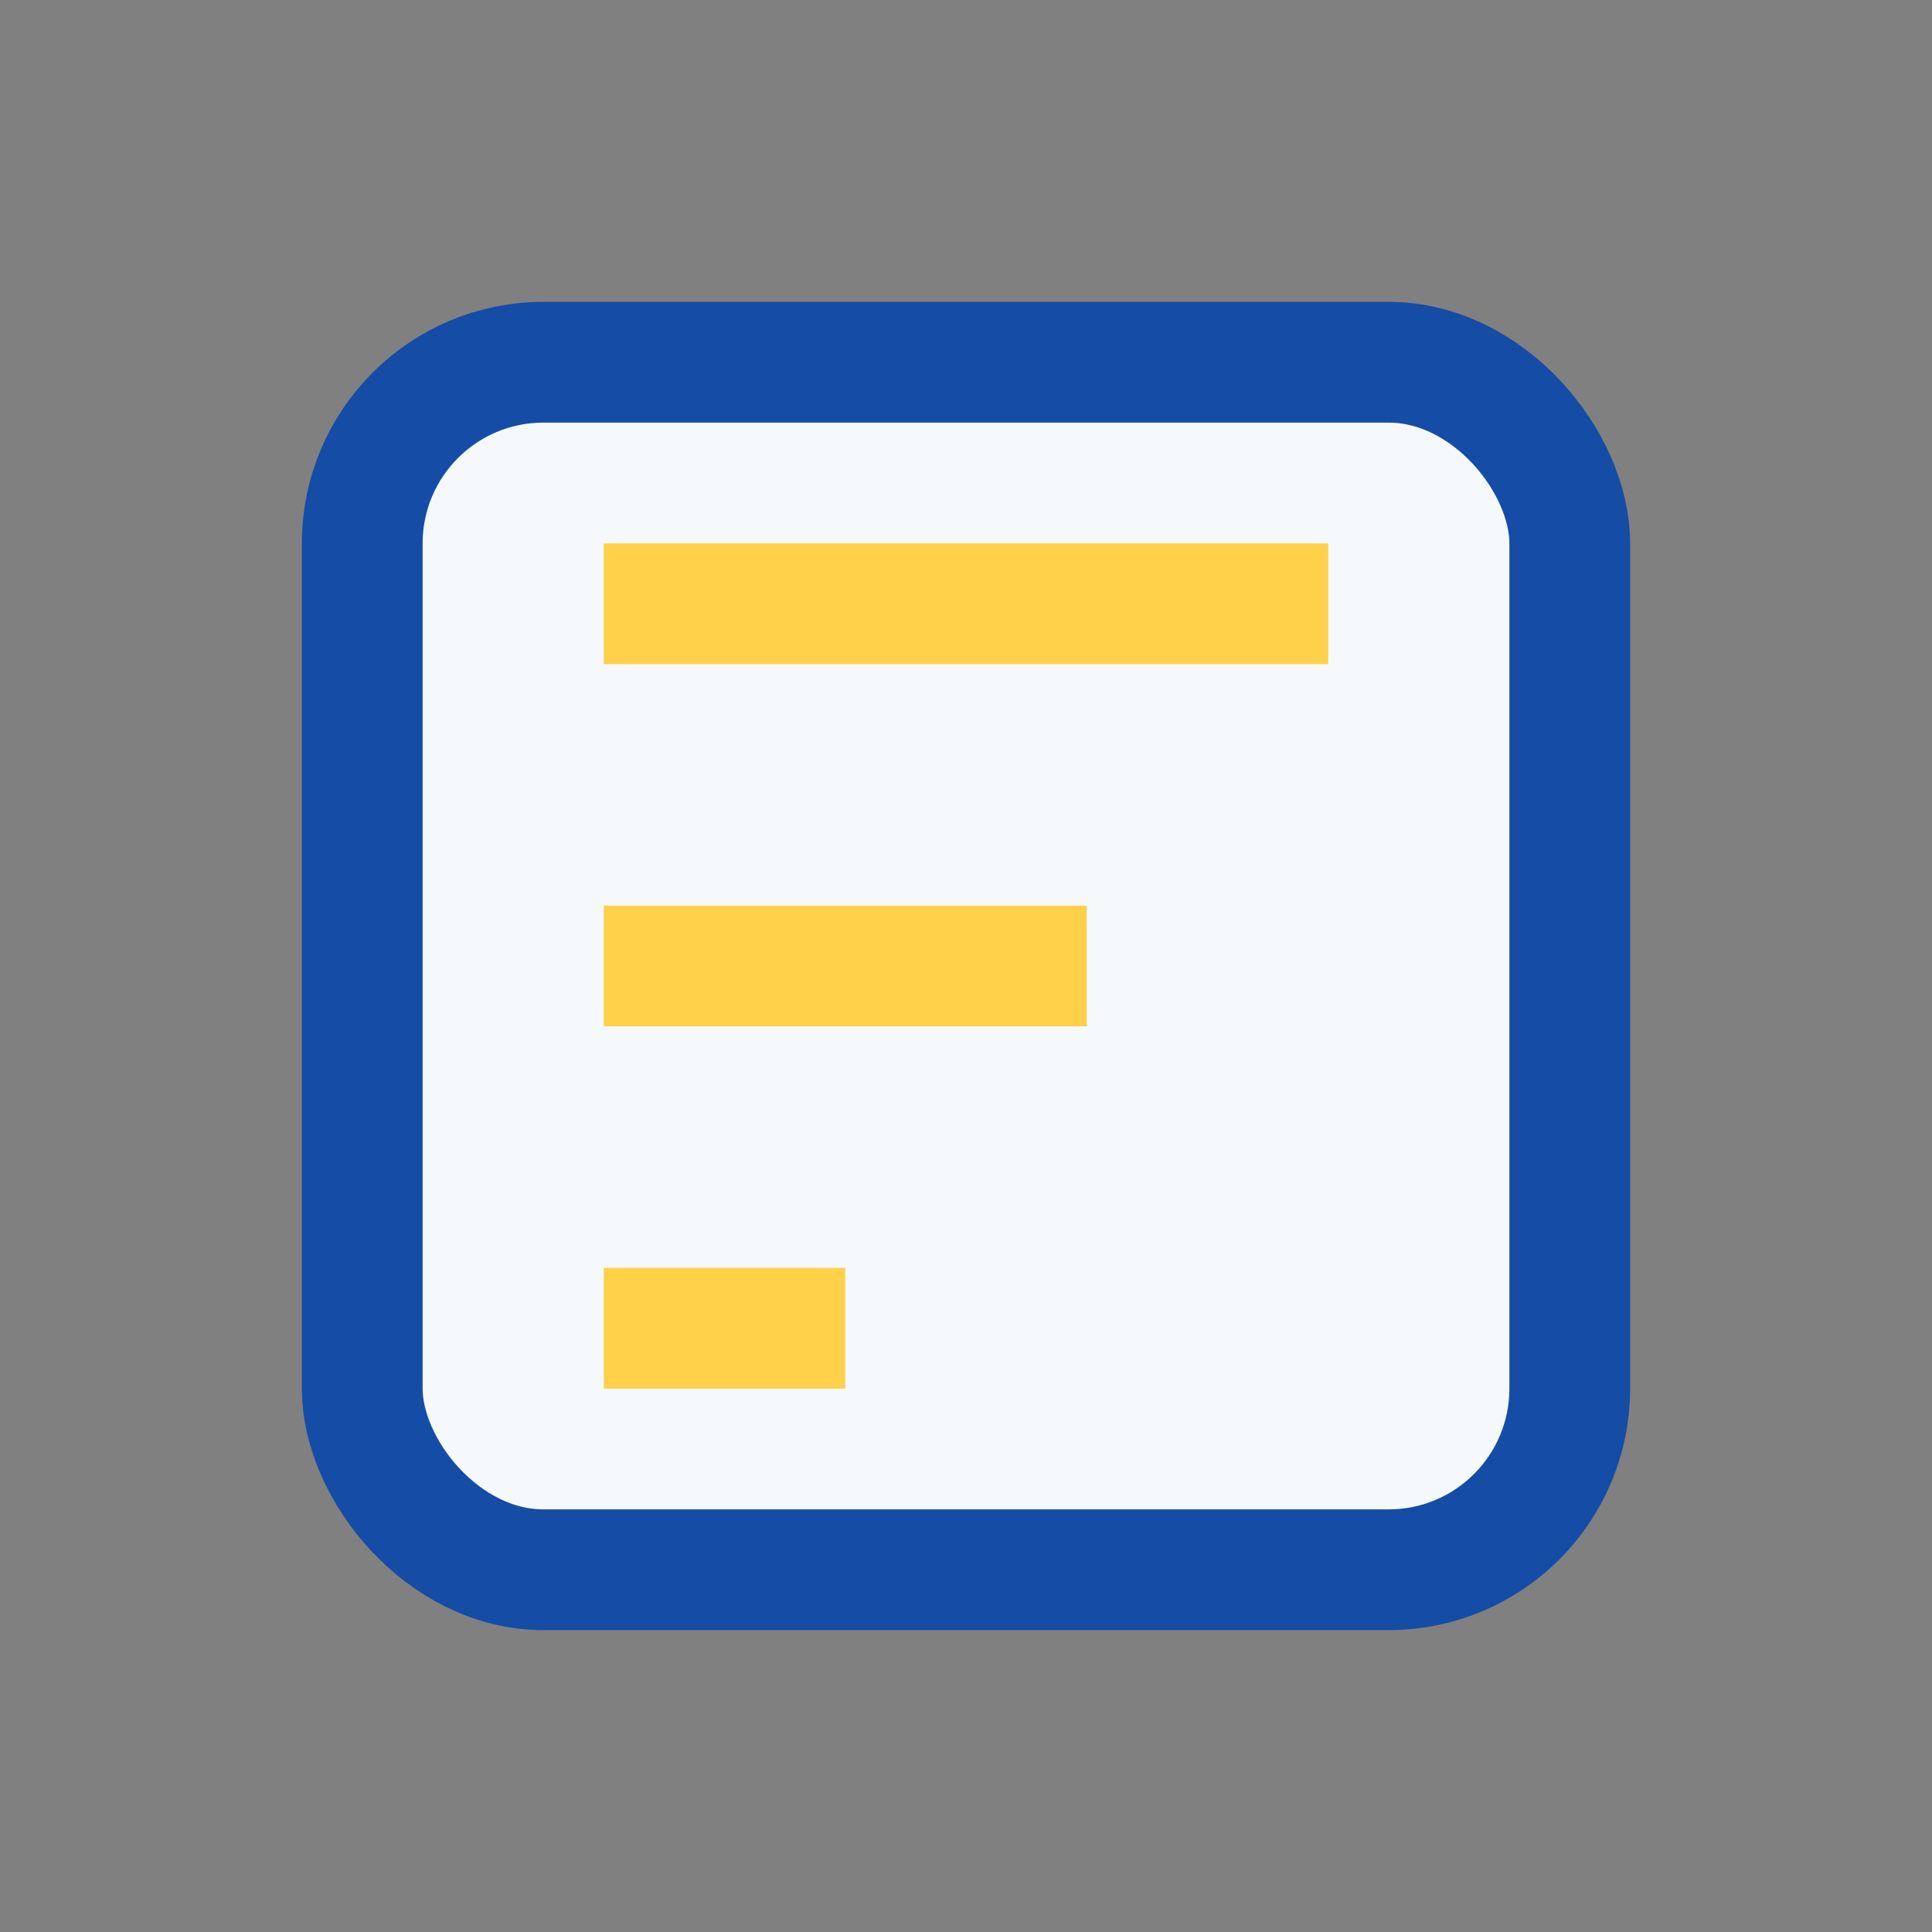 <?xml version="1.0" encoding="UTF-8"?>
<svg xmlns="http://www.w3.org/2000/svg" width="32" height="32" viewBox="0 0 32 32"><rect x="0" y="0" width="32" height="32" fill="#808080" stroke="none"/><rect x="6" y="6" width="20" height="20" rx="3" fill="#F6F9FB" stroke="#154CA5" stroke-width="2"/><path d="M10 10h12M10 16h8M10 22h4" stroke="#FFD14A" stroke-width="2"/></svg>